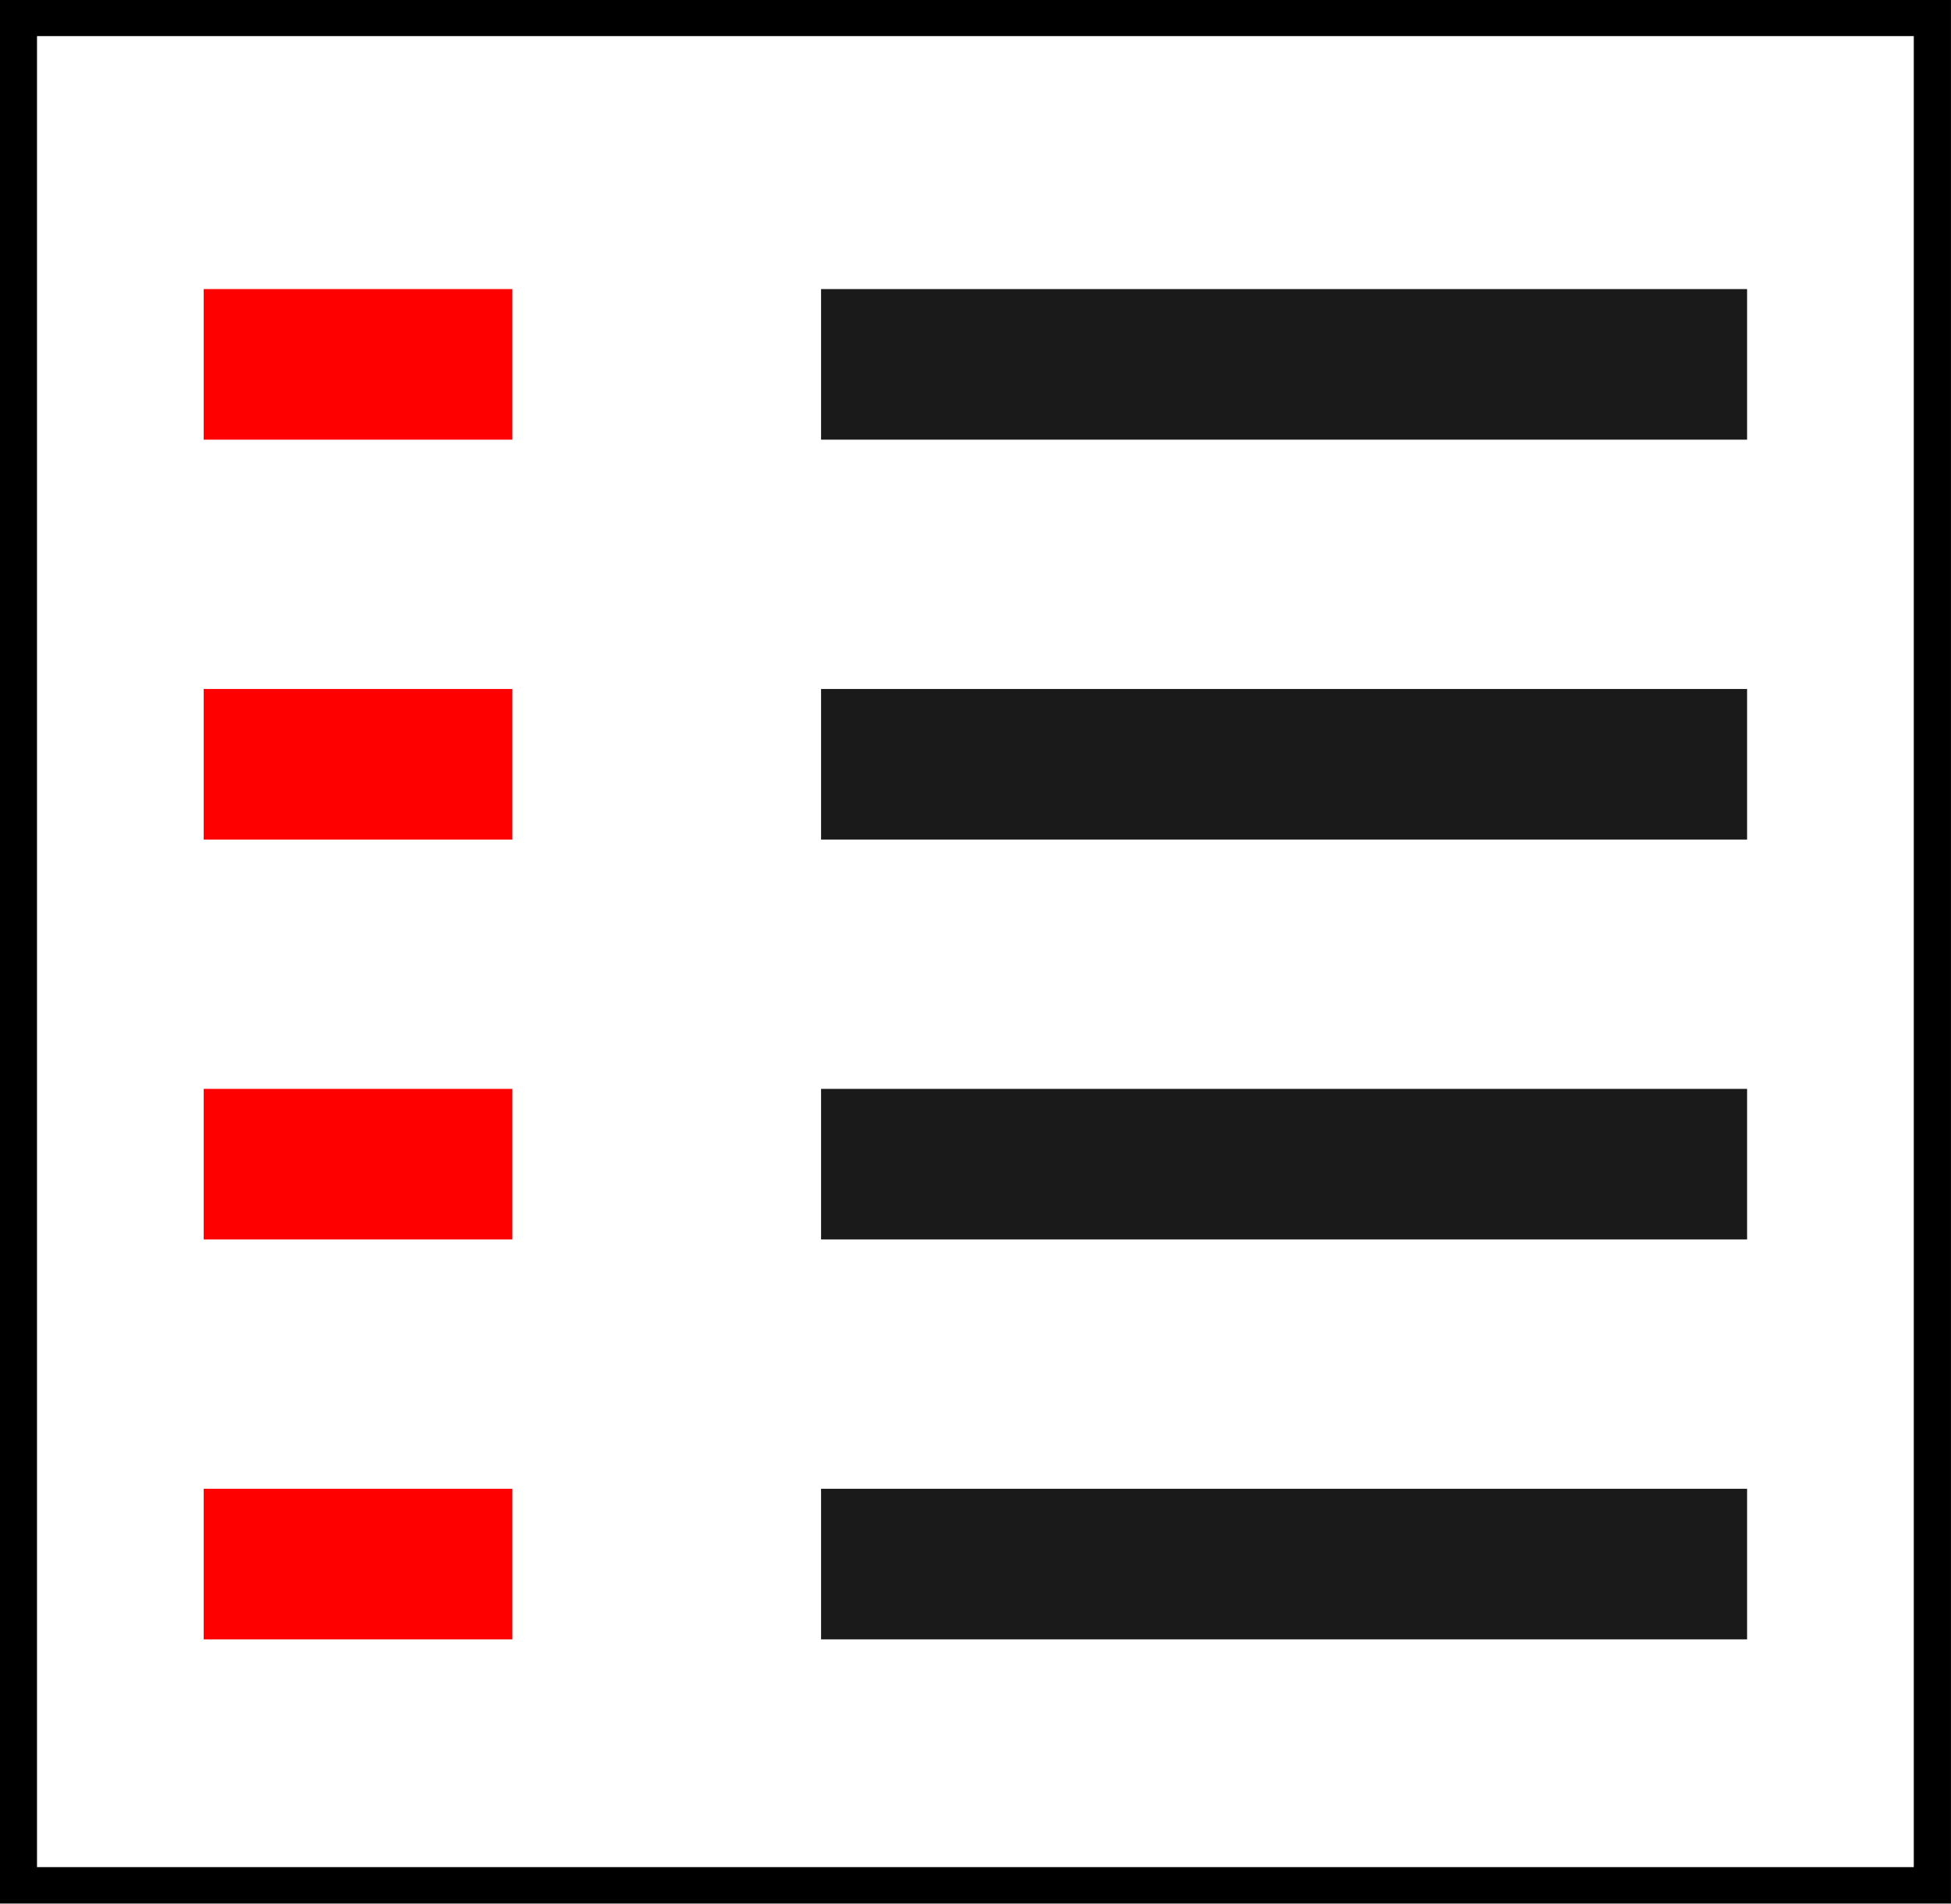 <?xml version="1.0" encoding="UTF-8" standalone="no"?>
<!-- Created with Inkscape (http://www.inkscape.org/) -->

<svg
   width="32.007"
   height="31.233"
   viewBox="0 0 106.691 104.111"
   version="1.1"
   id="SVGRoot"
   xmlns="http://www.w3.org/2000/svg"
   xmlns:svg="http://www.w3.org/2000/svg">
  <rect x="0" y="0" width="106.691" height="104.111" fill="#333333" stroke="none"/>
  <defs
     id="defs14726" />
  <g
     id="layer1"
     transform="matrix(1.688,0,0,1.647,-0.676,-0.66)"
     style="stroke-width:0.6">
    <rect
       style="fill:#ffffff;fill-rule:evenodd;stroke:#000000;stroke-width:1.199;stroke-dasharray:none"
       id="rect1119"
       width="62"
       height="62"
       x="1"
       y="1" />
    <g
       id="g1869"
       transform="translate(-3,2.719)"
       style="stroke-width:0.6">
      <rect
         style="fill:#ff0000;fill-rule:evenodd;stroke:none;stroke-width:0.6"
         id="rect1121"
         width="10"
         height="5"
         x="10"
         y="7.281" />
      <rect
         style="fill:#1a1a1a;fill-rule:evenodd;stroke:none;stroke-width:0.6"
         id="rect1123"
         width="30"
         height="5"
         x="30"
         y="7.281" />
    </g>
    <g
       id="g1875"
       transform="translate(-3,15.998)"
       style="stroke-width:0.6">
      <rect
         style="fill:#ff0000;fill-rule:evenodd;stroke:none;stroke-width:0.6"
         id="rect1871"
         width="10"
         height="5"
         x="10"
         y="7.281" />
      <rect
         style="fill:#1a1a1a;fill-rule:evenodd;stroke:none;stroke-width:0.6"
         id="rect1873"
         width="30"
         height="5"
         x="30"
         y="7.281" />
    </g>
    <g
       id="g1881"
       transform="translate(-3,29.277)"
       style="stroke-width:0.6">
      <rect
         style="fill:#ff0000;fill-rule:evenodd;stroke:none;stroke-width:0.6"
         id="rect1877"
         width="10"
         height="5"
         x="10"
         y="7.281" />
      <rect
         style="fill:#1a1a1a;fill-rule:evenodd;stroke:none;stroke-width:0.6"
         id="rect1879"
         width="30"
         height="5"
         x="30"
         y="7.281" />
    </g>
    <g
       id="g1887"
       transform="translate(-3,42.556)"
       style="stroke-width:0.6">
      <rect
         style="fill:#ff0000;fill-rule:evenodd;stroke:none;stroke-width:0.6"
         id="rect1883"
         width="10"
         height="5"
         x="10"
         y="7.281" />
      <rect
         style="fill:#1a1a1a;fill-rule:evenodd;stroke:none;stroke-width:0.6"
         id="rect1885"
         width="30"
         height="5"
         x="30"
         y="7.281" />
    </g>
  </g>
</svg>
